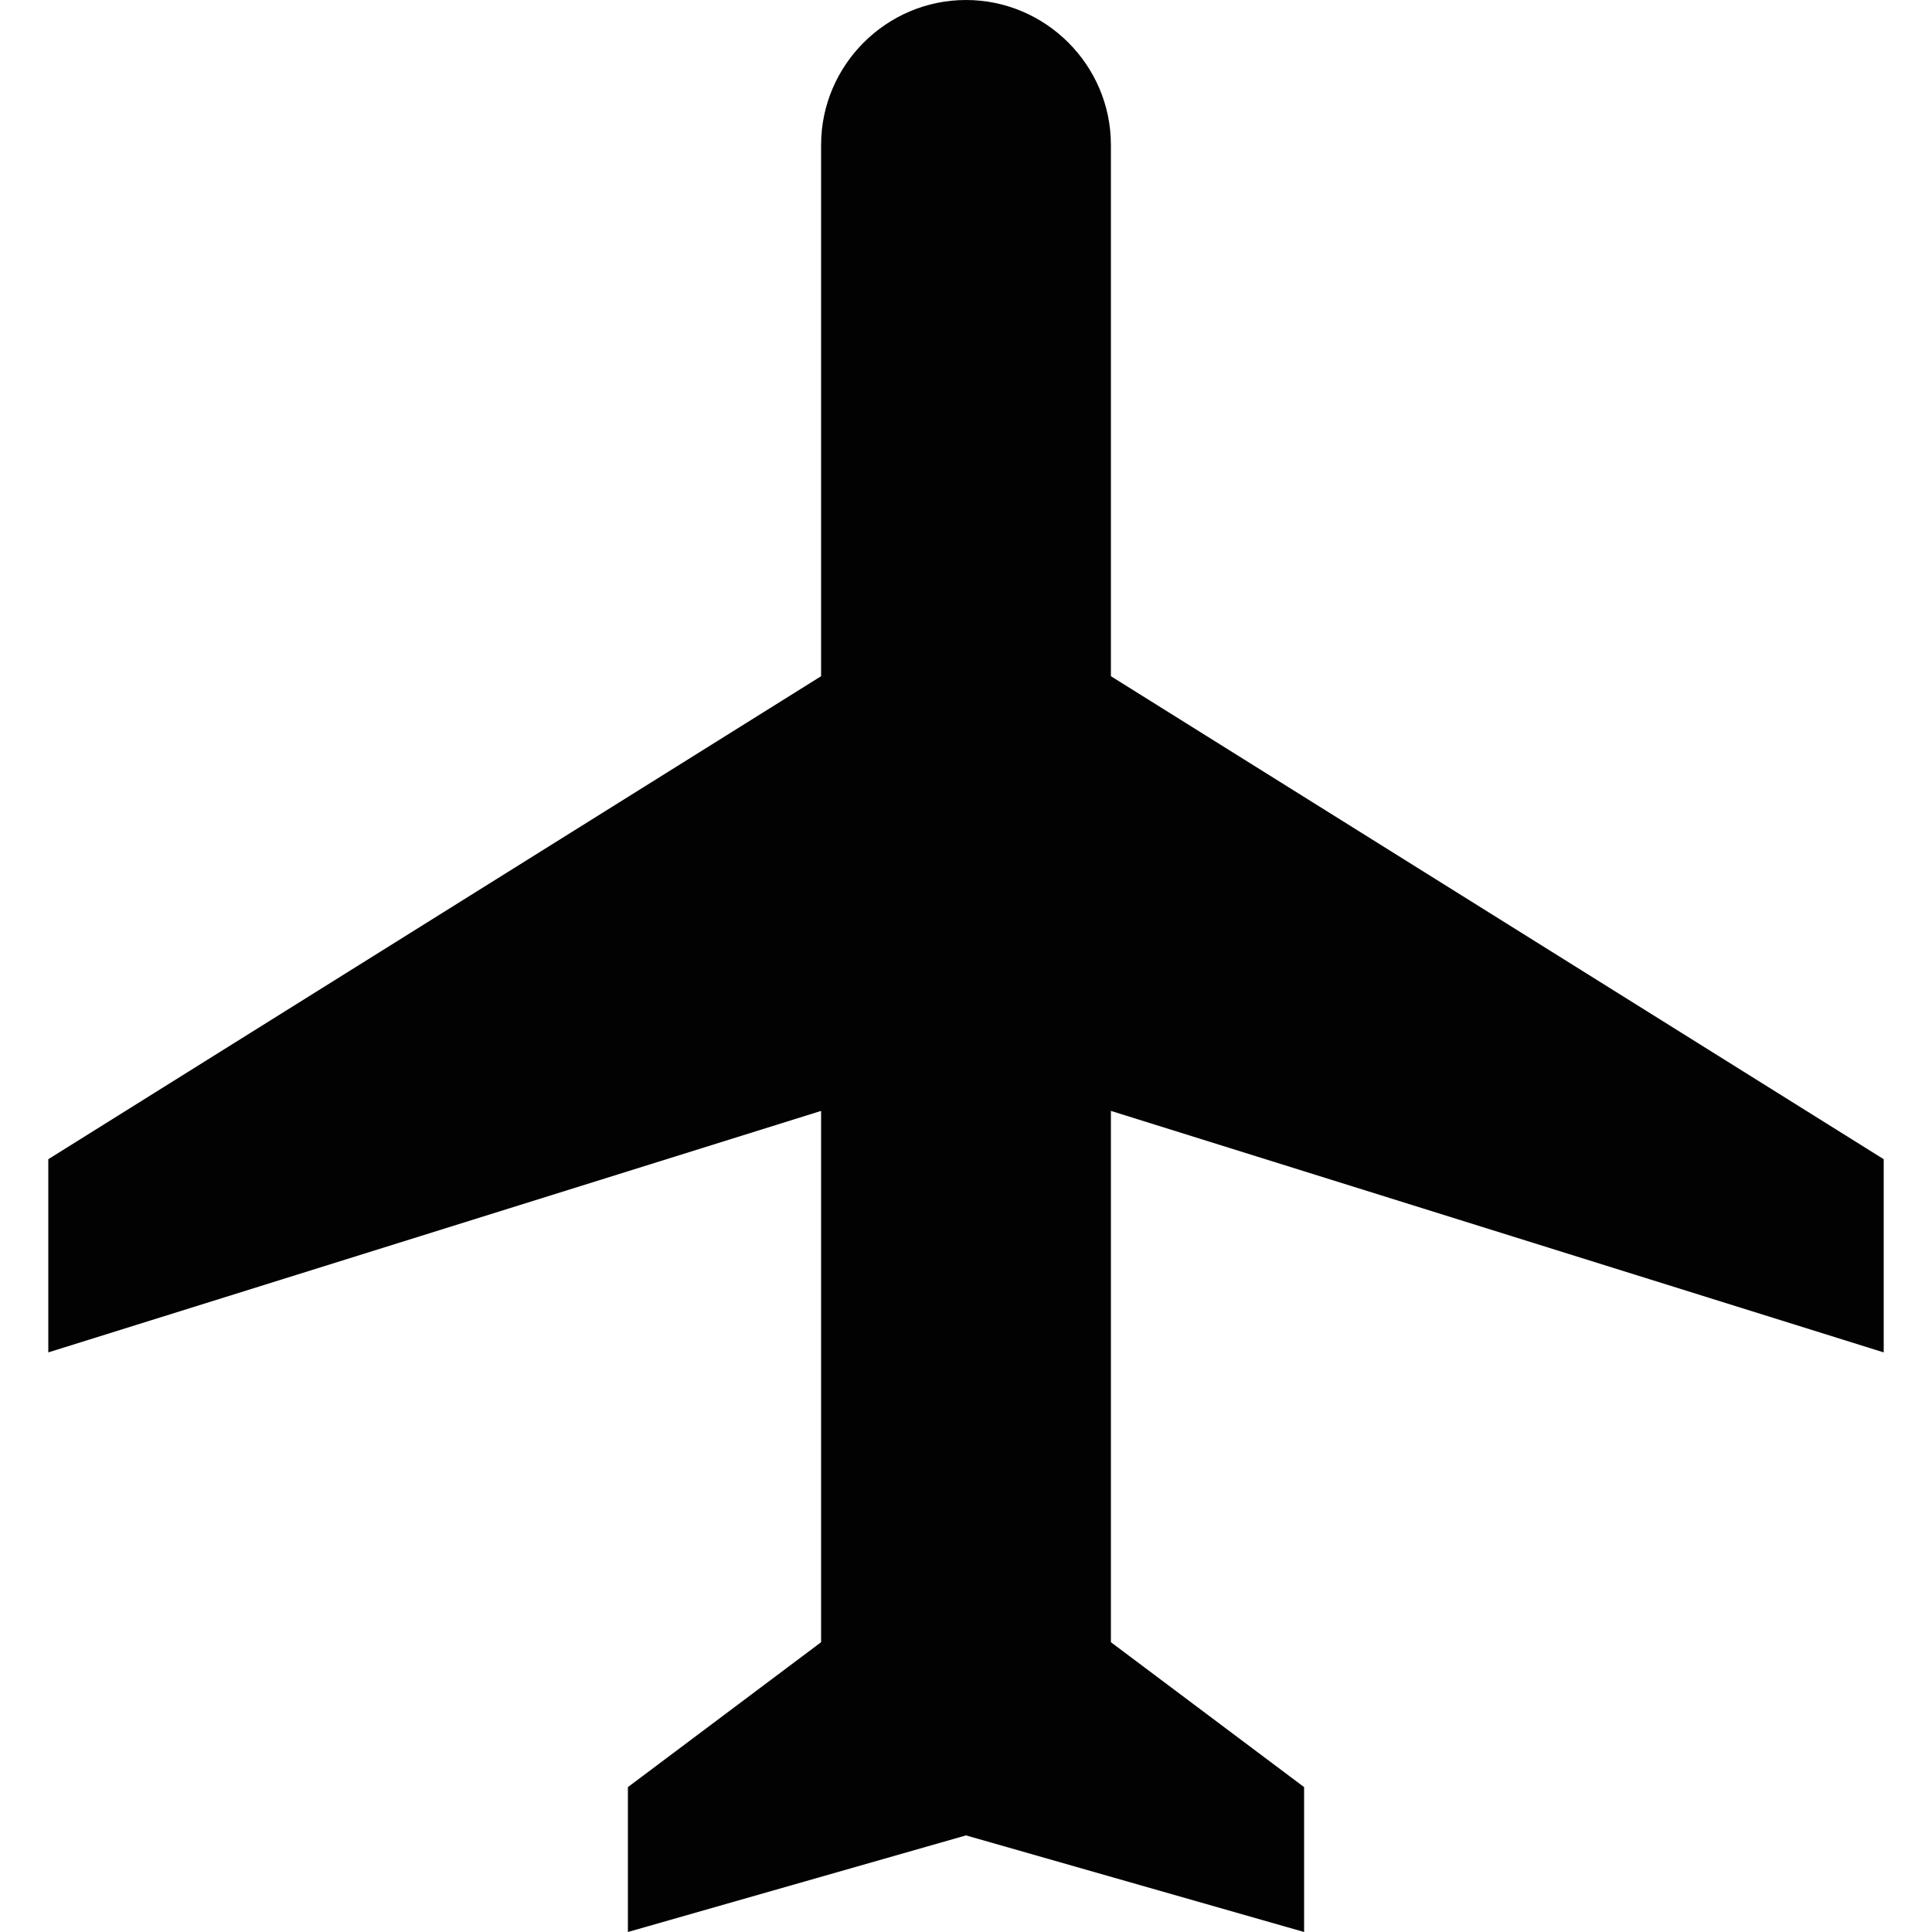 <svg version="1.2" baseProfile="tiny" xmlns="http://www.w3.org/2000/svg" width="16" height="16" viewBox="0 0 16 16" overflow="visible"><path fill="#020203" d="M15.6 11.2V9.6l-6.4-4V1.2C9.2.54 8.66 0 8 0S6.8.54 6.8 1.2v4.4l-6.4 4v1.6l6.4-2v4.4l-1.6 1.2V16l2.8-.8 2.8.8v-1.2l-1.6-1.2V9.2l6.4 2z"/></svg>